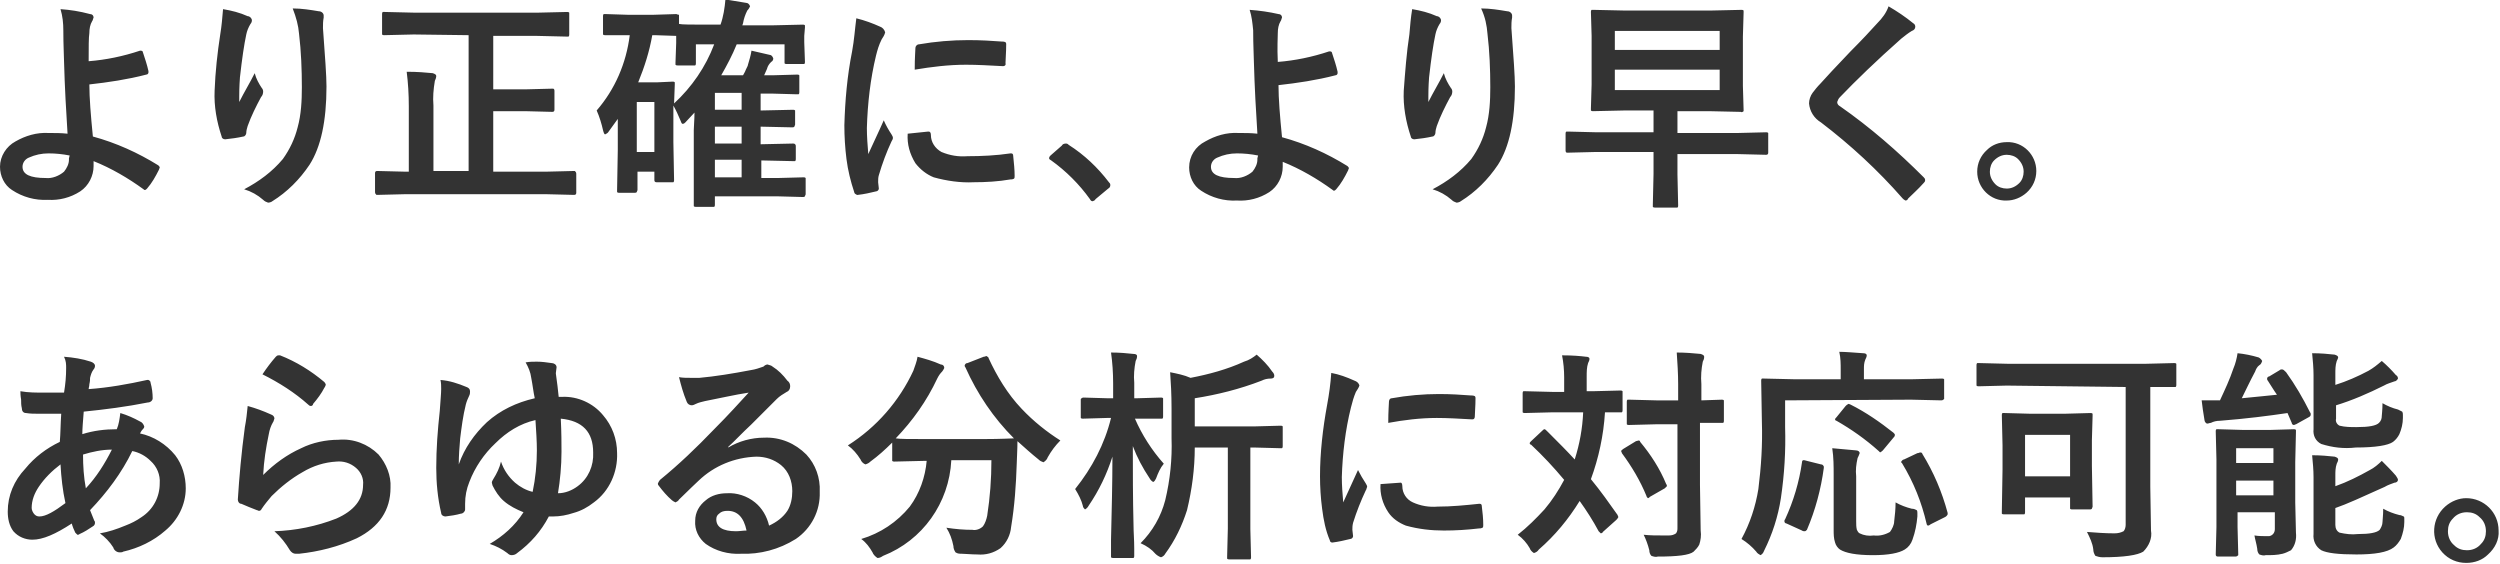 <?xml version="1.0" encoding="utf-8"?>
<!-- Generator: Adobe Illustrator 22.0.1, SVG Export Plug-In . SVG Version: 6.00 Build 0)  -->
<svg version="1.1" id="レイヤー_1" xmlns="http://www.w3.org/2000/svg" xmlns:xlink="http://www.w3.org/1999/xlink" x="0px"
	 y="0px" viewBox="0 0 355.3 80.1" style="enable-background:new 0 0 355.3 80.1;" xml:space="preserve">
<style type="text/css">
	.st0{fill:#333333;}
</style>
<path id="より正確に_より早く_あらゆる分析に対応可能_" class="st0" d="M12.7,4.7c0-0.6,0.1-1.2,0.4-1.7
	c0.1-0.1,0.1-0.3,0.2-0.5c0-0.3-0.2-0.5-0.5-0.5C11.3,1.6,10,1.4,8.6,1.3C8.9,2.3,9,3.3,9,4.3c0,2.2,0.1,3.7,0.1,4.4
	c0.1,3.7,0.3,7.2,0.5,10.3c-0.9-0.1-1.8-0.1-2.7-0.1c-1.7-0.1-3.3,0.4-4.7,1.2C0.9,20.8,0,22.2,0,23.7C0,25,0.6,26.3,1.7,27
	c1.5,1,3.3,1.5,5.1,1.4c1.6,0.1,3.2-0.3,4.6-1.2c1.2-0.8,1.9-2.2,1.9-3.6c0-0.2,0-0.5,0-0.7c2.5,1,4.9,2.4,7.1,4
	c0.1,0.1,0.1,0.1,0.2,0.1c0.1,0,0.2-0.1,0.3-0.2c0.7-0.8,1.2-1.7,1.7-2.7c0-0.1,0.1-0.2,0.1-0.3c0-0.1-0.1-0.2-0.2-0.3
	c-2.9-1.8-6-3.2-9.3-4.1c-0.3-3-0.5-5.5-0.5-7.4c2.7-0.3,5.4-0.7,8.1-1.4c0.2,0,0.3-0.2,0.3-0.3c0-0.1,0-0.1,0-0.2
	c-0.2-0.9-0.5-1.8-0.8-2.7c0-0.1-0.1-0.2-0.3-0.2c0,0-0.1,0-0.1,0c-2.4,0.8-4.8,1.3-7.3,1.5C12.6,6.7,12.6,5.3,12.7,4.7L12.7,4.7
	L12.7,4.7z M9.8,22.5v0.2c0,0.6-0.3,1.2-0.7,1.7c-0.7,0.6-1.7,1-2.6,0.9c-2.2,0-3.3-0.5-3.3-1.6c0-0.6,0.4-1.1,0.9-1.3
	c0.9-0.4,1.8-0.6,2.8-0.6c1,0,2,0.1,3,0.3L9.8,22.5z M31.3,4.9c-0.4,2.6-0.7,5.3-0.8,8c-0.1,2.2,0.3,4.4,1,6.5
	c0,0.2,0.2,0.4,0.5,0.4c0.9-0.1,1.7-0.2,2.6-0.4c0.2,0,0.4-0.3,0.4-0.5c0-0.3,0.1-0.7,0.2-1c0.5-1.4,1.2-2.8,1.9-4.1
	c0.2-0.2,0.3-0.5,0.3-0.8c0-0.2-0.1-0.4-0.2-0.5c-0.4-0.6-0.8-1.3-1-2.1c-0.7,1.4-1.5,2.7-2.2,4.1c0-0.3,0-0.5,0-0.8
	c0-0.4,0-1.3,0.1-2.7c0.3-2.7,0.6-4.7,0.9-6.1c0.1-0.5,0.3-1,0.6-1.5c0.1-0.1,0.2-0.3,0.2-0.5c0-0.3-0.3-0.6-0.6-0.6
	c-1.1-0.5-2.3-0.8-3.5-1C31.6,2.5,31.5,3.7,31.3,4.9L31.3,4.9L31.3,4.9z M42.5,4.8c0.3,2.5,0.4,5.1,0.4,7.6c0,1.9-0.1,3.9-0.6,5.7
	c-0.4,1.6-1.1,3.1-2.1,4.5c-1.5,1.8-3.4,3.2-5.5,4.3c1,0.3,1.9,0.8,2.7,1.5c0.2,0.2,0.4,0.3,0.7,0.4c0.2,0,0.5-0.1,0.6-0.2
	c2.1-1.3,3.9-3.1,5.3-5.2c1.6-2.5,2.4-6.2,2.4-11.1c0-1.5-0.2-4.2-0.5-8.3c0-0.5,0-1,0.1-1.5c0-0.1,0-0.2,0-0.3
	c0-0.3-0.3-0.6-0.7-0.6c-1.2-0.2-2.4-0.4-3.7-0.4C42.1,2.5,42.4,3.6,42.5,4.8L42.5,4.8L42.5,4.8z M66.6,5v19.3h-5V15
	c-0.1-1.2,0-2.3,0.2-3.5c0.1-0.2,0.2-0.5,0.2-0.7c0-0.2-0.2-0.3-0.5-0.4c-1-0.1-2.2-0.2-3.7-0.2c0.2,1.6,0.3,3.2,0.3,4.9v9.3h-0.5
	l-4-0.1c-0.2,0-0.3,0.1-0.3,0.3c0,0,0,0.1,0,0.1v2.6c0,0.2,0.1,0.3,0.2,0.4c0,0,0.1,0,0.1,0l4-0.1h20l4,0.1c0.2,0,0.3-0.1,0.3-0.3
	c0,0,0-0.1,0-0.1v-2.6c0-0.2-0.1-0.3-0.2-0.4c0,0-0.1,0-0.1,0l-4,0.1h-7.5v-8.6h4.5l3.9,0.1c0.2,0,0.3-0.1,0.3-0.3c0,0,0-0.1,0-0.1
	v-2.6c0-0.2-0.1-0.3-0.2-0.3c0,0-0.1,0-0.1,0l-3.9,0.1h-4.5V5.1h6.2l4.2,0.1c0.1,0,0.2,0,0.3,0c0.1-0.1,0.1-0.2,0.1-0.3V2.1
	c0-0.1,0-0.2,0-0.3c-0.1-0.1-0.2-0.1-0.3-0.1l-4.2,0.1H58.9l-4.2-0.1c-0.1,0-0.2,0-0.3,0c-0.1,0.1-0.1,0.2-0.1,0.3v2.6
	c0,0.1,0,0.2,0,0.3c0.1,0.1,0.2,0.1,0.3,0.1l4.2-0.1L66.6,5L66.6,5z M105.5,3.6l0.1-0.3c0.1-0.6,0.3-1.2,0.6-1.8
	c0.2-0.2,0.3-0.4,0.4-0.6c-0.1-0.3-0.3-0.5-0.6-0.5c-1.7-0.3-2.6-0.4-2.9-0.5c-0.1,1.2-0.3,2.5-0.7,3.6h-1.7c-2.4,0-3.8,0-4.2-0.1
	V2.4c0-0.1,0-0.2,0-0.3C96.3,2.1,96.2,2,96.1,2l-3.2,0.1h-3.7L86.1,2c-0.1,0-0.2,0-0.3,0c-0.1,0.1-0.1,0.2-0.1,0.3v2.3
	c0,0.1,0,0.2,0,0.3c0.1,0.1,0.2,0.1,0.3,0.1L89.3,5h0.2C89,9,87.4,12.7,84.8,15.7c0.4,0.9,0.7,1.9,0.9,2.8c0.1,0.4,0.2,0.6,0.3,0.6
	c0.2-0.1,0.4-0.2,0.5-0.4l1.3-1.8v4.4l-0.1,5.7c0,0.1,0,0.2,0,0.3c0.1,0.1,0.2,0.1,0.3,0.1h2.2c0.1,0,0.2,0,0.3-0.1
	c0-0.1,0.1-0.2,0.1-0.3v-2.6H93v1.2c0,0.2,0.1,0.3,0.3,0.3c0,0,0.1,0,0.1,0h2c0.1,0,0.2,0,0.3,0c0.1-0.1,0.1-0.2,0.1-0.3l-0.1-5.4
	V15c0.4,0.7,0.7,1.4,1,2.1c0.1,0.3,0.2,0.5,0.3,0.5c0.2,0,0.3-0.1,0.4-0.2l1.3-1.4c0,1.1-0.1,1.9-0.1,2.5v7.5L98.6,29
	c0,0.1,0,0.2,0,0.3c0.1,0.1,0.2,0.1,0.3,0.1h2.3c0.1,0,0.2,0,0.3,0c0.1-0.1,0.1-0.2,0.1-0.3v-1.2h8.8l3.7,0.1c0.1,0,0.2,0,0.3-0.1
	c0-0.1,0.1-0.2,0.1-0.3v-2c0-0.1,0-0.2,0-0.3c-0.1-0.1-0.2-0.1-0.3-0.1l-3.7,0.1h-2.3v-2.5l4.5,0.1c0.1,0,0.2,0,0.3,0
	c0.1-0.1,0.1-0.2,0.1-0.3v-1.8c0-0.1,0-0.2-0.1-0.3c-0.1-0.1-0.2-0.1-0.3-0.1l-4.5,0.1h-0.1V18l4.5,0.1c0.1,0,0.2,0,0.3-0.1
	c0-0.1,0.1-0.2,0.1-0.3v-1.7c0-0.1,0-0.2,0-0.3c-0.1-0.1-0.2-0.1-0.3-0.1l-4.5,0.1h-0.1v-2.4h1.6l3.5,0.1c0.1,0,0.2,0,0.3,0
	c0.1-0.1,0.1-0.2,0.1-0.3V11c0-0.1,0-0.2,0-0.3c-0.1-0.1-0.2-0.1-0.3-0.1l-3.5,0.1h-1.2l0.4-0.9c0.1-0.4,0.3-0.7,0.6-1
	c0.2-0.1,0.3-0.3,0.3-0.5c-0.1-0.3-0.3-0.5-0.5-0.5c-0.9-0.2-1.7-0.4-2.6-0.6c-0.1,0.7-0.3,1.3-0.5,2c0,0.1-0.1,0.3-0.3,0.7
	c-0.1,0.3-0.3,0.6-0.4,0.8h-3.1c0.8-1.4,1.6-2.9,2.2-4.4h6.8v2.4c0,0.1,0,0.2,0,0.3c0.1,0.1,0.2,0.1,0.3,0.1h2.2c0.1,0,0.2,0,0.3,0
	c0.1-0.1,0.1-0.2,0.1-0.3L114.3,6V5.1l0.1-1.2c0-0.1,0-0.2,0-0.3c-0.1-0.1-0.2-0.1-0.3-0.1l-4.3,0.1L105.5,3.6L105.5,3.6z M96.1,5.1
	v1L96,8.9c0,0.1,0,0.2,0,0.3c0.1,0.1,0.2,0.1,0.3,0.1h2.2c0.1,0,0.2,0,0.3,0c0.1-0.1,0.1-0.2,0.1-0.3V6.3h2.6
	c-1.2,3.2-3.2,6.1-5.7,8.4l0.1-2.7c0-0.1,0-0.2,0-0.3c-0.1-0.1-0.2-0.1-0.3-0.1l-2.2,0.1h-2.7c0.9-2.2,1.6-4.4,2-6.7h0.4L96.1,5.1z
	 M93,21.6h-2.5v-7.1H93V21.6z M101.6,22.7h3.8v2.5h-3.8V22.7z M101.6,13.2h3.8v2.4h-3.8V13.2z M101.6,18h3.8v2.4h-3.8V18z
	 M121.1,7.3c-0.7,3.5-1,7-1.1,10.5c0,1.6,0.1,3.2,0.3,4.8c0.2,1.6,0.6,3.2,1.1,4.7c0,0.2,0.2,0.3,0.4,0.4h0.1
	c0.9-0.1,1.8-0.3,2.6-0.5c0.2,0,0.4-0.2,0.4-0.4l-0.1-0.9c0-0.3,0-0.7,0.1-1c0.5-1.7,1.1-3.3,1.8-4.8c0.1-0.2,0.2-0.3,0.2-0.5
	c0-0.2-0.1-0.3-0.2-0.5c-0.4-0.6-0.8-1.3-1.1-2c0,0-0.7,1.6-2.2,4.8c-0.1-1.2-0.2-2.5-0.2-3.7c0.1-3.5,0.5-7,1.3-10.3
	c0.2-0.8,0.4-1.5,0.8-2.3c0.2-0.3,0.4-0.6,0.5-1c-0.1-0.4-0.4-0.7-0.7-0.8c-1.1-0.5-2.2-0.9-3.4-1.2C121.5,4.1,121.4,5.7,121.1,7.3
	L121.1,7.3L121.1,7.3z M130.1,23.2c0.7,0.9,1.6,1.6,2.6,2c1.8,0.5,3.8,0.8,5.7,0.7c1.7,0,3.5-0.1,5.2-0.4c0.2,0,0.3,0,0.5-0.1
	c0.1-0.1,0.1-0.2,0.1-0.4c0-0.9-0.1-1.8-0.2-2.8c0-0.3-0.1-0.4-0.3-0.4c0,0-0.1,0-0.1,0c-2,0.3-4.1,0.4-6.1,0.4
	c-1.3,0.1-2.5-0.1-3.7-0.6c-0.9-0.5-1.5-1.4-1.5-2.4c0-0.3-0.1-0.5-0.3-0.5h-0.1L129,19C128.9,20.5,129.3,21.9,130.1,23.2
	L130.1,23.2L130.1,23.2z M137.3,9.2c1.6,0,3.3,0.1,5.2,0.2h0.1c0.2,0,0.4-0.2,0.3-0.4c0,0,0,0,0,0c0-0.6,0.1-1.5,0.1-2.7
	c0-0.1,0-0.2-0.1-0.3c-0.2-0.1-0.4-0.1-0.6-0.1c-1.3-0.1-2.9-0.2-4.7-0.2c-2.3,0-4.7,0.2-7,0.6c-0.3,0-0.5,0.3-0.5,0.5
	c0,0.3-0.1,1.3-0.1,3.1C132.4,9.5,134.8,9.2,137.3,9.2L137.3,9.2L137.3,9.2z M150.9,20.7l-1.6,1.4c-0.1,0.1-0.2,0.2-0.2,0.4
	c0,0.1,0.1,0.2,0.3,0.3c2.1,1.5,4,3.4,5.5,5.5c0.1,0.2,0.2,0.3,0.4,0.3c0.2-0.1,0.3-0.1,0.4-0.3l1.8-1.5c0.2-0.1,0.3-0.3,0.3-0.5
	c0-0.2-0.1-0.3-0.2-0.4c-1.6-2.1-3.5-3.9-5.7-5.3c-0.1-0.1-0.2-0.2-0.4-0.2C151.2,20.4,151,20.5,150.9,20.7L150.9,20.7L150.9,20.7z
	 M181.6,4.7c0-0.6,0.1-1.2,0.4-1.7c0.1-0.1,0.1-0.3,0.2-0.5c0-0.3-0.2-0.5-0.5-0.5c-1.3-0.3-2.7-0.5-4.1-0.6
	c0.3,0.9,0.4,1.9,0.5,2.9c0,2.2,0.1,3.7,0.1,4.4c0.1,3.7,0.3,7.2,0.5,10.3c-0.9-0.1-1.8-0.1-2.7-0.1c-1.7-0.1-3.3,0.4-4.7,1.2
	c-1.4,0.7-2.3,2.1-2.3,3.7c0,1.3,0.6,2.6,1.7,3.3c1.5,1,3.3,1.5,5.1,1.4c1.6,0.1,3.2-0.3,4.6-1.2c1.2-0.8,1.9-2.2,1.9-3.6
	c0-0.2,0-0.5,0-0.7c2.5,1,4.9,2.4,7.1,4c0.1,0.1,0.1,0.1,0.2,0.1c0.1,0,0.2-0.1,0.3-0.2c0.7-0.8,1.2-1.7,1.7-2.7
	c0-0.1,0.1-0.2,0.1-0.3c0-0.1-0.1-0.2-0.2-0.3c-2.9-1.8-6-3.2-9.3-4.1c-0.3-3-0.5-5.5-0.5-7.4c2.7-0.3,5.4-0.7,8.1-1.4
	c0.2,0,0.3-0.2,0.3-0.3c0-0.1,0-0.1,0-0.2c-0.2-0.9-0.5-1.8-0.8-2.7c0-0.1-0.1-0.2-0.3-0.2c0,0-0.1,0-0.1,0
	c-2.4,0.8-4.8,1.3-7.3,1.5C181.5,6.7,181.6,5.3,181.6,4.7L181.6,4.7L181.6,4.7z M178.7,22.5v0.2c0,0.6-0.3,1.2-0.7,1.7
	c-0.7,0.6-1.7,1-2.6,0.9c-2.2,0-3.3-0.5-3.3-1.6c0-0.6,0.4-1.1,0.9-1.3c0.9-0.4,1.8-0.6,2.8-0.6c1,0,2,0.1,3,0.3L178.7,22.5z
	 M200.3,4.9c-0.4,2.6-0.6,5.3-0.8,8c-0.1,2.2,0.3,4.4,1,6.5c0,0.2,0.2,0.4,0.5,0.4c0.9-0.1,1.7-0.2,2.6-0.4c0.2,0,0.4-0.3,0.4-0.5
	c0-0.3,0.1-0.7,0.2-1c0.5-1.4,1.2-2.8,1.9-4.1c0.2-0.2,0.3-0.5,0.3-0.8c0-0.2-0.1-0.4-0.2-0.5c-0.4-0.6-0.8-1.3-1-2.1
	c-0.7,1.4-1.5,2.7-2.2,4.1c0-0.3,0-0.5,0-0.8c0-0.4,0-1.3,0.1-2.7c0.3-2.7,0.6-4.7,0.9-6.1c0.1-0.5,0.3-1,0.6-1.5
	c0.1-0.1,0.2-0.3,0.2-0.5c0-0.3-0.3-0.6-0.6-0.6c-1.1-0.5-2.3-0.8-3.5-1C200.5,2.5,200.4,3.7,200.3,4.9L200.3,4.9L200.3,4.9z
	 M211.4,4.8c0.3,2.5,0.4,5.1,0.4,7.6c0,1.9-0.1,3.9-0.6,5.7c-0.4,1.6-1.1,3.1-2.1,4.5c-1.5,1.8-3.4,3.2-5.5,4.3
	c1,0.3,1.9,0.8,2.7,1.5c0.2,0.2,0.4,0.3,0.7,0.4c0.2,0,0.5-0.1,0.6-0.2c2.1-1.3,3.9-3.1,5.3-5.2c1.6-2.5,2.4-6.2,2.4-11.1
	c0-1.5-0.2-4.2-0.5-8.3c0-0.5,0-1,0.1-1.5c0-0.1,0-0.2,0-0.3c0-0.3-0.3-0.6-0.7-0.6c-1.2-0.2-2.4-0.4-3.7-0.4
	C211.1,2.5,211.3,3.6,211.4,4.8L211.4,4.8z M235,21.8v2.9l-0.1,4.4c0,0.1,0,0.2,0,0.3c0.1,0.1,0.2,0.1,0.3,0.1h2.9
	c0.1,0,0.2,0,0.3,0c0.1-0.1,0.1-0.2,0.1-0.3l-0.1-4.4v-2.9h8.6l4,0.1c0.2,0,0.3-0.1,0.3-0.3c0,0,0-0.1,0-0.1v-2.4c0-0.1,0-0.2,0-0.3
	c-0.1-0.1-0.2-0.1-0.3-0.1l-4,0.1h-8.6v-3.1h4.5l4.5,0.1c0.1,0.1,0.3,0,0.4-0.1c0-0.1,0-0.2,0-0.2l-0.1-3.4V5.2l0.1-3.4
	c0-0.1,0-0.2,0-0.3c-0.1-0.1-0.2-0.1-0.3-0.1l-4.5,0.1h-12l-4.5-0.1c-0.1,0-0.2,0-0.3,0c-0.1,0.1-0.1,0.2-0.1,0.3l0.1,3.4V12
	l-0.1,3.4c0,0.1,0,0.2,0,0.3c0.1,0.1,0.2,0.1,0.3,0.1l4.5-0.1h4.1v3.1h-8.1l-4-0.1c-0.1,0-0.2,0-0.3,0c-0.1,0.1-0.1,0.2-0.1,0.3v2.4
	c0,0.2,0.1,0.3,0.2,0.3c0,0,0.1,0,0.1,0l4-0.1H235z M229.5,12.8V9.9h14.9v2.9H229.5L229.5,12.8z M244.4,7.1h-14.9V4.4h14.9
	L244.4,7.1L244.4,7.1z M266.8,3.3c-0.9,1-2.2,2.4-3.8,4c-2.1,2.2-3.5,3.7-4.3,4.6c-0.4,0.4-0.8,0.9-1.1,1.3c-0.3,0.4-0.5,1-0.5,1.5
	c0.1,1.1,0.7,2.1,1.7,2.7c4.2,3.2,8.1,6.8,11.6,10.8c0.1,0.1,0.2,0.2,0.4,0.3c0.2,0,0.3-0.1,0.4-0.3c0.6-0.6,1.4-1.3,2.2-2.2
	c0.1-0.1,0.2-0.2,0.2-0.4c0-0.2-0.1-0.3-0.2-0.4c-3.7-3.7-7.6-7.1-11.9-10.1c-0.2-0.1-0.4-0.3-0.4-0.6c0.1-0.3,0.2-0.5,0.4-0.7
	c2.3-2.4,5.2-5.2,8.7-8.3c0.5-0.4,1-0.8,1.5-1.1c0.3-0.1,0.5-0.3,0.5-0.6c0-0.2-0.1-0.4-0.3-0.5c-1.1-0.9-2.3-1.7-3.5-2.4
	C268.1,1.8,267.5,2.6,266.8,3.3L266.8,3.3L266.8,3.3z M282.4,21.3c-0.9,0.8-1.4,1.9-1.4,3.1c0,2.3,1.9,4.2,4.2,4.1
	c1,0,2-0.4,2.8-1.1c0.9-0.8,1.4-1.9,1.4-3.1c0-2.3-1.9-4.2-4.2-4.1C284.1,20.2,283.1,20.6,282.4,21.3L282.4,21.3L282.4,21.3z
	 M286.8,22.6c0.5,0.5,0.8,1.1,0.8,1.8c0,0.6-0.2,1.2-0.6,1.6c-0.5,0.5-1.1,0.8-1.8,0.8c-0.6,0-1.2-0.2-1.6-0.6
	c-0.5-0.5-0.8-1.1-0.8-1.8c0-0.6,0.2-1.2,0.6-1.6c0.5-0.5,1.1-0.8,1.8-0.8C285.8,22,286.4,22.2,286.8,22.6L286.8,22.6L286.8,22.6z
	 M9.4,52.3c0,1.2-0.1,2.3-0.3,3.5c-1.7,0-2.6,0-2.8,0c-1.1,0-2.3,0-3.4-0.2c0,0.2,0,0.6,0.1,1.2c0,0.4,0,0.8,0.1,1.2
	c0,0.4,0.2,0.7,0.6,0.7c0,0,0,0,0,0c0.6,0.1,1.2,0.1,1.8,0.1l1.1,0c0.6,0,1.4,0,2.1,0c-0.1,1.5-0.1,2.9-0.2,4
	c-1.9,0.9-3.6,2.2-4.9,3.8c-1.6,1.7-2.5,3.8-2.5,6.1c0,1,0.2,2,0.8,2.8c0.7,0.8,1.7,1.2,2.7,1.2c1.5,0,3.3-0.8,5.6-2.3
	c0.1,0.4,0.3,0.9,0.5,1.3c0.1,0.1,0.2,0.2,0.3,0.3c0.1,0,0.2,0,0.3-0.1c0.7-0.3,1.3-0.7,1.9-1.1c0.2-0.1,0.3-0.3,0.3-0.5
	c0-0.1,0-0.2-0.1-0.3c-0.2-0.5-0.4-1-0.6-1.5c2.4-2.5,4.5-5.3,6-8.4c1,0.2,1.9,0.7,2.6,1.4c0.9,0.8,1.4,2,1.3,3.2
	c0,1.9-0.9,3.7-2.6,4.8c-0.7,0.5-1.5,0.9-2.3,1.2c-1.2,0.5-2.4,0.9-3.6,1.1c0.7,0.5,1.4,1.2,1.9,2c0.1,0.4,0.5,0.7,0.9,0.7
	c0.2,0,0.4,0,0.5-0.1c2.2-0.5,4.3-1.5,6-3c1.8-1.5,2.9-3.7,2.9-6c0-1.7-0.5-3.4-1.5-4.7c-1.3-1.6-3.1-2.7-5-3.1
	c0.1-0.2,0.2-0.4,0.4-0.6c0.1-0.1,0.2-0.2,0.2-0.4c-0.1-0.3-0.3-0.6-0.6-0.7c-0.9-0.5-1.8-0.9-2.8-1.2c-0.1,0.8-0.2,1.6-0.5,2.3
	c-1.7,0-3.3,0.2-4.9,0.7c0-0.8,0.1-1.9,0.2-3.2c3-0.3,6.1-0.7,9.1-1.3c0.4,0,0.7-0.3,0.7-0.6c0-0.7-0.1-1.5-0.3-2.2
	c0-0.2-0.1-0.3-0.3-0.4c-0.1,0-0.1,0-0.2,0c-2.7,0.6-5.5,1.1-8.3,1.3c0-0.2,0.1-0.4,0.1-0.7c0.1-0.4,0.1-0.7,0.1-0.9
	c0.1-0.4,0.2-0.8,0.5-1.2c0.1-0.1,0.2-0.3,0.2-0.5c0-0.3-0.3-0.5-0.6-0.6c-1.2-0.4-2.5-0.6-3.8-0.7C9.4,51.3,9.4,51.8,9.4,52.3
	L9.4,52.3L9.4,52.3z M11.8,64.6c1.3-0.4,2.7-0.7,4.1-0.7c-1,2-2.2,3.9-3.7,5.5C11.9,67.8,11.8,66.2,11.8,64.6L11.8,64.6L11.8,64.6z
	 M9.3,71.5c-1.6,1.2-2.8,1.9-3.7,1.9c-0.3,0-0.5-0.1-0.7-0.3c-0.2-0.2-0.4-0.6-0.4-0.9c0-1.1,0.4-2.1,1-3c0.8-1.2,1.9-2.3,3.1-3.2
	C8.7,67.8,8.9,69.7,9.3,71.5L9.3,71.5L9.3,71.5z M43.8,57.5c0.1,0.1,0.2,0.2,0.4,0.2c0.1,0,0.3-0.1,0.3-0.3c0.6-0.7,1.2-1.5,1.6-2.3
	c0.1-0.1,0.1-0.2,0.2-0.4c0-0.1-0.1-0.3-0.2-0.4c-1.9-1.6-4-2.9-6.3-3.8c-0.1,0-0.1,0-0.2,0c-0.2,0-0.3,0.1-0.4,0.2
	c-0.7,0.8-1.3,1.6-1.9,2.5C39.7,54.4,41.9,55.8,43.8,57.5L43.8,57.5L43.8,57.5z M34.8,60.7c-0.5,3.7-0.8,7.1-1,10.3
	c0,0.3,0.2,0.6,0.5,0.6c0.7,0.3,1.4,0.6,2.2,0.9c0.1,0,0.2,0.1,0.3,0.1c0.2,0,0.3-0.1,0.4-0.3c0.4-0.6,0.9-1.2,1.4-1.8
	c1.3-1.3,2.8-2.5,4.4-3.4c1.5-0.9,3.1-1.4,4.8-1.5c1-0.1,2,0.2,2.8,0.9c0.7,0.6,1.1,1.5,1,2.4c0,2.1-1.3,3.7-3.8,4.8
	c-2.8,1.1-5.8,1.7-8.8,1.8c0.9,0.8,1.6,1.7,2.2,2.7c0.2,0.3,0.5,0.5,0.8,0.5c0.2,0,0.3,0,0.5,0c2.8-0.3,5.6-1,8.2-2.2
	c3.2-1.6,4.8-4,4.8-7.2c0.1-1.7-0.6-3.4-1.7-4.7c-1.5-1.5-3.6-2.3-5.7-2.1c-1.8,0-3.7,0.4-5.3,1.2c-2,0.9-3.8,2.2-5.4,3.8
	c0.1-2,0.4-3.9,0.8-5.8c0.1-0.6,0.3-1.2,0.6-1.7c0.1-0.1,0.1-0.3,0.2-0.5c0-0.3-0.2-0.5-0.5-0.6c-1.1-0.5-2.2-0.9-3.3-1.2
	C35.1,58.7,35,59.7,34.8,60.7L34.8,60.7L34.8,60.7z M69.2,60c-1.8,1.7-3.2,3.7-4,6c0-1.3,0.1-2.5,0.2-3.7c0.2-1.6,0.4-3.2,0.8-4.8
	c0.1-0.4,0.3-0.9,0.5-1.3c0.1-0.2,0.1-0.4,0.1-0.6c0-0.3-0.2-0.5-0.5-0.6c-1.2-0.5-2.4-0.9-3.7-1c0.1,0.4,0.1,0.9,0.1,1.3
	c0,0.6-0.1,1.6-0.2,3.1c-0.3,2.7-0.5,5.4-0.5,8.1c0,2.1,0.2,4.3,0.7,6.4c0,0.3,0.3,0.5,0.6,0.5c0,0,0,0,0,0c0.8-0.1,1.5-0.2,2.2-0.4
	c0.3,0,0.6-0.3,0.6-0.6c0-0.3,0-0.5,0-0.8c0-1.1,0.2-2.1,0.6-3.1c0.8-2.1,2.1-4,3.7-5.5c1.6-1.6,3.5-2.8,5.7-3.3
	c0.1,1.6,0.2,3,0.2,4.3c0,2-0.2,4-0.6,5.9c-0.9-0.2-1.8-0.7-2.5-1.3c-0.9-0.8-1.6-1.8-2-3c-0.2,0.9-0.6,1.7-1.1,2.5
	c-0.1,0.2-0.2,0.3-0.2,0.5c0,0.1,0.1,0.3,0.1,0.4c0.4,0.8,0.9,1.6,1.6,2.2c0.8,0.7,1.8,1.2,2.8,1.6c-1.2,1.9-2.9,3.4-4.8,4.5
	c0.9,0.3,1.7,0.7,2.5,1.3c0.2,0.2,0.4,0.3,0.6,0.3c0.3,0,0.6-0.1,0.8-0.3c1.9-1.4,3.4-3.1,4.5-5.2h0.6c1,0,2-0.2,2.9-0.5
	c1.1-0.3,2-0.8,2.9-1.5c2.2-1.6,3.4-4.3,3.3-7c0-2-0.7-3.9-2-5.4c-1.4-1.7-3.6-2.7-5.8-2.6h-0.5c-0.1-0.9-0.2-2-0.4-3.3V53l0.1-0.8
	c0-0.4-0.4-0.6-0.7-0.6c-0.7-0.1-1.4-0.2-2.1-0.2c-0.5,0-1,0-1.6,0.1c0.4,0.7,0.7,1.4,0.8,2.2c0.2,1,0.3,2,0.5,2.9
	C73.4,57.2,71.1,58.3,69.2,60L69.2,60L69.2,60z M79.8,64.2c0-1.1,0-2.7-0.1-4.7c3.1,0.3,4.6,1.9,4.6,4.8c0.1,1.9-0.7,3.7-2.2,4.8
	c-0.8,0.6-1.8,1-2.8,1C79.6,68.3,79.8,66.2,79.8,64.2L79.8,64.2z M101.4,61.1c-2.4,2.5-4.9,4.9-7.6,7.1c-0.1,0.1-0.2,0.3-0.3,0.5
	c0,0.1,0,0.2,0.1,0.3c0.6,0.8,1.2,1.5,1.9,2.1c0.1,0.1,0.3,0.2,0.5,0.3c0.2-0.1,0.4-0.2,0.5-0.4c1.4-1.4,2.4-2.3,2.8-2.7
	c2.2-2.1,5.1-3.3,8.2-3.4c1.3,0,2.5,0.4,3.5,1.2c1.1,0.9,1.6,2.3,1.6,3.7c0,1-0.2,2-0.7,2.8c-0.6,0.9-1.5,1.6-2.6,2.1
	c-0.3-1.3-1-2.5-2-3.3c-1.1-0.9-2.6-1.4-4-1.3c-1.1,0-2.2,0.3-3,1c-0.9,0.7-1.5,1.7-1.5,2.9c-0.1,1.3,0.5,2.5,1.5,3.3
	c1.4,1,3.2,1.5,5,1.4c2.7,0.1,5.4-0.6,7.8-2.1c2.2-1.5,3.5-4,3.4-6.7c0.1-2-0.6-3.9-1.9-5.3c-1.6-1.6-3.7-2.5-6-2.4
	c-1.8,0-3.6,0.5-5.1,1.4l0-0.1c0.9-0.8,1.9-1.9,3.3-3.2c1.8-1.8,3-3,3.6-3.6c0.4-0.4,0.9-0.7,1.4-1c0.3-0.1,0.5-0.4,0.5-0.8
	c0-0.3-0.1-0.6-0.4-0.8c-0.6-0.8-1.3-1.5-2.1-2c-0.2-0.2-0.5-0.2-0.7-0.3c-0.2,0-0.4,0.1-0.6,0.3c-0.6,0.2-1.1,0.4-1.8,0.5
	c-2.6,0.5-5.1,0.9-7.3,1.1c-0.4,0-0.8,0-1.2,0c-0.6,0-1.2,0-1.7-0.1c0.3,1.2,0.6,2.3,1.1,3.5c0.1,0.3,0.4,0.5,0.7,0.5
	c0.2,0,0.4-0.1,0.6-0.2c0.4-0.2,0.9-0.3,1.3-0.4c2.1-0.4,4.2-0.9,6.2-1.2C105.2,57.1,103.6,58.9,101.4,61.1L101.4,61.1L101.4,61.1z
	 M104.6,75.5c-1.9,0-2.8-0.6-2.8-1.7c0-0.3,0.1-0.6,0.4-0.8c0.3-0.3,0.7-0.4,1.2-0.4c1.4,0,2.3,0.9,2.7,2.8
	C105.6,75.4,105.1,75.5,104.6,75.5L104.6,75.5z M145.2,58.1c-2-2.1-3.5-4.6-4.7-7.2c0-0.1-0.1-0.2-0.3-0.3c-0.1,0-0.2,0.1-0.4,0.1
	l-2.3,0.9c-0.2,0-0.3,0.1-0.4,0.3c0,0.1,0,0.2,0.1,0.3c1.7,3.8,4,7.2,6.9,10.1c-0.4,0-1.8,0.1-4.2,0.1h-8.6c-2.1,0-3.4,0-4-0.1
	c2.4-2.5,4.4-5.3,5.9-8.5c0.2-0.4,0.4-0.7,0.7-1c0.1-0.1,0.2-0.3,0.3-0.5c0-0.3-0.2-0.5-0.5-0.5c-1.1-0.5-2.2-0.8-3.3-1.1
	c-0.1,0.7-0.4,1.4-0.6,2c-2,4.3-5.2,8-9.3,10.6c0.7,0.5,1.3,1.2,1.8,2c0.1,0.3,0.4,0.6,0.7,0.7c0.3-0.1,0.5-0.2,0.7-0.4
	c1.1-0.8,2.1-1.7,3.1-2.7v2.3c0,0.1,0,0.2,0,0.3c0.1,0.1,0.2,0.1,0.3,0.1l4.2-0.1h0.4c-0.2,2.3-1,4.6-2.4,6.5
	c-1.8,2.2-4.2,3.8-6.9,4.6c0.7,0.5,1.2,1.2,1.6,1.9c0.1,0.3,0.4,0.6,0.7,0.8c0.3,0,0.5-0.1,0.8-0.3c5.6-2.2,9.4-7.5,9.7-13.6h5.7
	c0,2.7-0.2,5.3-0.6,7.9c-0.1,0.5-0.3,1.1-0.6,1.5c-0.4,0.4-1,0.6-1.5,0.5c-1.2,0-2.4-0.1-3.7-0.3c0.5,0.8,0.8,1.6,1,2.6
	c0,0.3,0.1,0.6,0.3,0.9c0.3,0.2,0.6,0.2,0.9,0.2c0.5,0,1.3,0.1,2.2,0.1c1.2,0.1,2.3-0.2,3.3-0.9c0.9-0.8,1.4-1.9,1.5-3
	c0.5-3,0.7-6,0.8-9c0.1-2,0.1-3.1,0.1-3.2c1,0.9,2,1.8,3,2.6c0.2,0.2,0.4,0.3,0.7,0.4c0.3-0.2,0.5-0.4,0.6-0.7
	c0.5-0.9,1.1-1.7,1.8-2.4C148.8,61.4,146.9,59.9,145.2,58.1L145.2,58.1L145.2,58.1z M164.2,78.7c0.2,0.2,0.5,0.4,0.8,0.5
	c0.3-0.1,0.5-0.3,0.6-0.5c1.4-1.9,2.4-4,3.1-6.2c0.7-2.9,1.1-5.9,1.1-8.9h4.7v11.5l-0.1,4c0,0.1,0,0.2,0,0.3
	c0.1,0.1,0.2,0.1,0.3,0.1h2.7c0.1,0,0.2,0,0.3,0c0.1-0.1,0.1-0.2,0.1-0.3l-0.1-4V63.6h0.5l3.7,0.1c0.1,0,0.2,0,0.3,0
	c0.1-0.1,0.1-0.2,0.1-0.3v-2.5c0-0.1,0-0.2,0-0.3c-0.1-0.1-0.2-0.1-0.3-0.1l-3.7,0.1h-8.5v-4c3.2-0.5,6.4-1.3,9.5-2.5
	c0.4-0.2,0.8-0.3,1.3-0.3c0.3,0,0.5-0.1,0.5-0.4c0-0.2-0.1-0.4-0.3-0.6c-0.6-0.9-1.4-1.7-2.2-2.4c-0.5,0.4-1.1,0.8-1.8,1
	c-2.4,1.1-5,1.8-7.6,2.3c-0.9-0.4-1.9-0.6-2.9-0.8c0.1,1.4,0.2,3.1,0.2,5.2v4.2c0.1,2.9-0.2,5.9-0.9,8.8c-0.6,2.3-1.8,4.4-3.5,6.1
	C163,77.6,163.7,78.1,164.2,78.7L164.2,78.7L164.2,78.7z M164.9,59.5c0.1,0,0.2,0,0.3,0c0.1-0.1,0.1-0.2,0.1-0.3v-2.3
	c0-0.1,0-0.2,0-0.3c-0.1-0.1-0.2-0.1-0.3-0.1l-3.4,0.1h-0.4v-2.2c-0.1-1,0-2.1,0.2-3.1c0.1-0.2,0.2-0.4,0.2-0.7
	c0-0.2-0.2-0.3-0.5-0.3c-0.9-0.1-2-0.2-3.2-0.2c0.2,1.4,0.3,2.9,0.3,4.4v2.1h-0.8l-3.4-0.1c-0.2,0-0.3,0.1-0.4,0.2c0,0,0,0.1,0,0.1
	v2.3c0,0.1,0,0.2,0,0.3c0.1,0.1,0.2,0.1,0.3,0.1l3.4-0.1h0.6c-0.9,3.7-2.7,7.1-5.1,10.1c0.5,0.8,0.9,1.6,1.1,2.4
	c0,0.2,0.2,0.4,0.3,0.5c0.2-0.1,0.4-0.3,0.5-0.5c1.5-2.2,2.6-4.5,3.4-7c0,3.7-0.1,7.6-0.2,11.8c0,1.4,0,2.2,0,2.2c0,0.1,0,0.2,0,0.3
	c0.1,0.1,0.2,0.1,0.3,0.1h2.6c0.1,0,0.2,0,0.3,0c0.1-0.1,0.1-0.2,0.1-0.3c0-0.1,0-0.4,0-1c0-1.3-0.1-2.4-0.1-3.3
	c-0.1-3.9-0.1-7.7-0.1-11.3c0.6,1.6,1.4,3.1,2.4,4.6c0.1,0.2,0.3,0.4,0.5,0.5c0.2-0.1,0.3-0.3,0.4-0.5c0.3-0.8,0.6-1.5,1.1-2.1
	c-1.7-1.9-3.1-4.1-4.1-6.4h0.3L164.9,59.5z M188.6,57.6c-0.6,3.3-1,6.7-1,10.1c0,1.5,0.1,3.1,0.3,4.6c0.2,1.6,0.5,3.1,1.1,4.5
	c0,0.2,0.2,0.3,0.3,0.3h0.1c0.8-0.1,1.7-0.3,2.5-0.5c0.2,0,0.4-0.2,0.4-0.4l-0.1-0.9c0-0.3,0-0.6,0.1-1c0.5-1.6,1.1-3.1,1.8-4.6
	c0.1-0.1,0.1-0.3,0.2-0.5c0-0.2-0.1-0.3-0.2-0.5c-0.4-0.6-0.8-1.3-1.1-1.9c0,0-0.7,1.5-2.1,4.6c-0.1-1.2-0.2-2.4-0.2-3.6
	c0.1-3.3,0.5-6.7,1.3-9.9c0.2-0.8,0.4-1.5,0.7-2.2c0.2-0.3,0.4-0.6,0.5-0.9c-0.1-0.4-0.4-0.6-0.7-0.7c-1.1-0.5-2.2-0.9-3.3-1.1
	C189.1,54.5,188.9,56,188.6,57.6L188.6,57.6L188.6,57.6z M197.3,72.8c0.6,0.9,1.5,1.5,2.5,1.9c1.8,0.5,3.6,0.7,5.4,0.7
	c1.7,0,3.3-0.1,5-0.3c0.2,0,0.3,0,0.5-0.1c0.1-0.1,0.1-0.2,0.1-0.4c0-0.9-0.1-1.8-0.2-2.6c0-0.3-0.1-0.4-0.3-0.4c0,0-0.1,0-0.1,0
	c-1.9,0.2-3.9,0.4-5.9,0.4c-1.2,0.1-2.4-0.1-3.5-0.6c-0.9-0.4-1.5-1.3-1.5-2.3c0-0.3-0.1-0.5-0.2-0.5H199l-2.8,0.2
	C196.1,70.2,196.5,71.6,197.3,72.8L197.3,72.8L197.3,72.8z M204.2,59.4c1.5,0,3.2,0.1,5,0.2h0.1c0.2,0,0.3-0.2,0.3-0.4c0,0,0,0,0,0
	c0-0.6,0.1-1.4,0.1-2.6c0-0.1,0-0.2-0.1-0.3c-0.2-0.1-0.4-0.1-0.6-0.1c-1.3-0.1-2.8-0.2-4.5-0.2c-2.2,0-4.5,0.2-6.7,0.6
	c-0.3,0-0.4,0.3-0.4,0.5c0,0.3-0.1,1.3-0.1,3C199.5,59.7,201.8,59.4,204.2,59.4L204.2,59.4L204.2,59.4z M219.5,61
	c-0.1,0-0.2,0.1-0.3,0.2l-1.6,1.5c-0.1,0.1-0.2,0.2-0.2,0.3c0,0.1,0.1,0.2,0.2,0.2c1.7,1.6,3.2,3.2,4.7,5c-0.8,1.5-1.7,2.9-2.8,4.2
	c-1.2,1.3-2.4,2.5-3.8,3.6c0.7,0.5,1.3,1.2,1.7,1.9c0.1,0.3,0.3,0.5,0.6,0.7c0.3-0.1,0.5-0.2,0.7-0.5c2.3-2,4.2-4.3,5.8-6.9
	c1,1.4,1.9,2.8,2.7,4.3c0.1,0.1,0.2,0.2,0.3,0.3c0.1,0,0.3-0.1,0.3-0.2l1.9-1.7c0.1-0.1,0.2-0.2,0.3-0.4c0-0.1-0.1-0.2-0.1-0.3
	c-1.2-1.7-2.4-3.4-3.8-5.1c1.1-3,1.8-6.2,2-9.5c0.5,0,1,0,1.4,0l0.7,0c0.1,0,0.2,0,0.3,0c0.1-0.1,0.1-0.2,0.1-0.3v-2.4
	c0-0.1,0-0.2,0-0.3c-0.1-0.1-0.2-0.1-0.3-0.1l-3.9,0.1h-0.9v-2.1c0-0.6,0-1.3,0.2-1.9c0.1-0.2,0.2-0.4,0.2-0.6
	c0-0.2-0.2-0.3-0.5-0.3c-0.8-0.1-1.9-0.2-3.4-0.2c0.2,1,0.3,2.1,0.3,3.1v2.1h-1.6l-3.9-0.1c-0.1,0-0.2,0-0.3,0
	c-0.1,0.1-0.1,0.2-0.1,0.3v2.4c0,0.1,0,0.2,0,0.3c0.1,0.1,0.2,0.1,0.3,0.1l3.9-0.1h4.4c-0.1,2.3-0.5,4.5-1.2,6.7
	c-1-1.1-2.3-2.4-3.8-3.9C219.7,61.1,219.6,61,219.5,61L219.5,61L219.5,61z M234.4,78.2c0,0.3,0.1,0.6,0.3,0.8
	c0.3,0.1,0.6,0.2,0.9,0.1c2.8,0,4.5-0.2,5.1-0.7c0.3-0.3,0.6-0.6,0.8-1c0.2-0.6,0.3-1.3,0.2-2l-0.1-6.5v-8.8c0.9,0,1.8,0,2.6,0
	c0.2,0,0.3,0,0.4,0c0.1,0,0.2,0,0.3,0c0.1-0.1,0.1-0.2,0.1-0.3v-2.6c0-0.1,0-0.2,0-0.3c-0.1-0.1-0.2-0.1-0.3-0.1l-2.9,0.1v-2.3
	c-0.1-1.1,0-2.2,0.2-3.2c0.1-0.2,0.2-0.4,0.2-0.7c0-0.2-0.2-0.3-0.5-0.4c-1-0.1-2.2-0.2-3.4-0.2c0.1,1.5,0.2,3,0.2,4.5v2.3h-3.1
	l-3.8-0.1c-0.1,0-0.2,0-0.3,0c-0.1,0.1-0.1,0.2-0.1,0.3V60c0,0.1,0,0.2,0,0.3c0.1,0.1,0.2,0.1,0.3,0.1l3.8-0.1h3.1v14.7
	c0,0.3,0,0.5-0.2,0.8c-0.3,0.2-0.6,0.3-1,0.3c-0.2,0-0.5,0-0.8,0c-1,0-1.9,0-2.8-0.1C233.9,76.6,234.2,77.4,234.4,78.2L234.4,78.2
	L234.4,78.2z M232.9,62.6c-0.1,0-0.3,0.1-0.4,0.1l-1.8,1.1c-0.1,0.1-0.3,0.2-0.3,0.3c0,0.1,0.1,0.2,0.1,0.3c1.4,1.9,2.6,3.9,3.5,6.1
	c0,0.1,0.1,0.2,0.2,0.3c0.1,0,0.2-0.1,0.3-0.2l2.1-1.2c0.1-0.1,0.2-0.2,0.3-0.3c0-0.1,0-0.2-0.1-0.3c-0.9-2.2-2.2-4.2-3.7-6
	C233.1,62.7,233,62.6,232.9,62.6L232.9,62.6L232.9,62.6z M271.6,56.8l4.3,0.1c0.2,0,0.3-0.1,0.4-0.2c0,0,0-0.1,0-0.1v-2.4
	c0-0.1,0-0.2,0-0.3c-0.1-0.1-0.2-0.1-0.3-0.1l-4.3,0.1h-6.8v-1.4c0-0.5,0-0.9,0.2-1.4c0.1-0.2,0.2-0.4,0.2-0.6
	c0-0.2-0.2-0.3-0.5-0.3c-1.4-0.1-2.6-0.2-3.4-0.2c0.2,0.9,0.2,1.7,0.2,2.6v1.3H255l-4.3-0.1c-0.1,0-0.2,0-0.3,0
	c-0.1,0.1-0.1,0.2-0.1,0.3l0.1,5.9c0.1,3.2-0.1,6.3-0.5,9.5c-0.4,2.5-1.2,4.9-2.4,7.1c0.8,0.5,1.5,1.1,2.1,1.8
	c0.1,0.2,0.4,0.4,0.6,0.5c0.2-0.1,0.4-0.3,0.5-0.6c1.2-2.4,2-4.9,2.4-7.5c0.5-3.4,0.7-6.7,0.6-10.1v-3.8L271.6,56.8L271.6,56.8z
	 M269.2,74.1c0,0.5-0.3,1.1-0.6,1.5c-0.7,0.4-1.5,0.6-2.3,0.5c-0.7,0.1-1.4,0-2-0.3c-0.2-0.1-0.3-0.3-0.4-0.5
	c-0.1-0.4-0.1-0.8-0.1-1.2v-6.4c-0.1-0.9,0-1.7,0.2-2.6c0.1-0.2,0.2-0.4,0.3-0.7c0-0.2-0.2-0.4-0.6-0.4c-1-0.1-2.1-0.2-3.3-0.3
	c0.2,1.3,0.2,2.6,0.2,3.8v7.8c0,0.6,0,1.2,0.2,1.8c0.1,0.4,0.4,0.8,0.7,1c0.8,0.5,2.3,0.8,4.7,0.8c2.2,0,3.7-0.3,4.5-0.8
	c0.5-0.3,0.9-0.8,1.1-1.4c0.4-1.1,0.6-2.2,0.7-3.3c0-0.2,0-0.3,0-0.5c0-0.1,0-0.3-0.1-0.4c-0.2-0.1-0.4-0.2-0.7-0.2
	c-0.8-0.2-1.6-0.5-2.3-0.9C269.4,72.4,269.3,73.2,269.2,74.1L269.2,74.1L269.2,74.1z M273.8,74.4c0,0.1,0.1,0.3,0.2,0.3
	c0.1,0,0.3-0.1,0.4-0.2l2-1c0.2-0.1,0.3-0.2,0.4-0.4c0-0.1,0-0.2,0-0.2c-0.8-3-2-5.8-3.6-8.4c0-0.1-0.1-0.2-0.3-0.2
	c-0.1,0-0.2,0.1-0.4,0.1l-1.9,0.9c-0.2,0-0.3,0.2-0.4,0.3c0,0.1,0,0.2,0.1,0.2C272,68.6,273.1,71.4,273.8,74.4L273.8,74.4
	L273.8,74.4z M256.3,65.4c-0.1,0-0.2,0.1-0.2,0.3c-0.4,2.8-1.2,5.5-2.4,8.1c-0.1,0.1-0.1,0.2-0.1,0.3c0,0.2,0.2,0.3,0.3,0.3l2.2,1
	c0.1,0.1,0.3,0.1,0.4,0.1c0.1,0,0.2-0.1,0.3-0.2c1.2-2.8,2-5.8,2.4-8.8c0-0.1,0-0.1,0-0.2c-0.1-0.2-0.2-0.3-0.4-0.3l-2-0.5
	C256.5,65.4,256.4,65.4,256.3,65.4L256.3,65.4L256.3,65.4z M262.7,57.4c-0.2,0.1-0.3,0.2-0.4,0.3l-1.3,1.6c-0.1,0.1-0.2,0.2-0.2,0.3
	c0,0.1,0.1,0.2,0.2,0.2c2.1,1.2,4.1,2.6,6,4.3c0.1,0.1,0.1,0.1,0.2,0.2c0.2-0.1,0.3-0.2,0.4-0.3l1.5-1.8c0.1-0.1,0.2-0.2,0.2-0.4
	c0-0.1-0.1-0.2-0.2-0.3c-1.9-1.5-3.9-2.9-6.1-4C262.8,57.4,262.7,57.4,262.7,57.4L262.7,57.4L262.7,57.4z M302.1,55v19.6
	c0,0.3-0.1,0.7-0.3,0.9c-0.4,0.2-0.8,0.3-1.3,0.3c-1.3,0-2.6-0.1-3.9-0.2c0.4,0.8,0.8,1.6,0.9,2.5c0,0.3,0.1,0.6,0.3,0.9
	c0.3,0.1,0.6,0.2,1,0.2c3.1,0,5-0.3,5.8-0.8c0.8-0.8,1.3-1.9,1.1-3l-0.1-6.2V55c0.8,0,1.6,0,2.3,0l1,0c0.1,0,0.2,0,0.3,0
	c0.1-0.1,0.1-0.2,0.1-0.3V52c0-0.1,0-0.2,0-0.3c-0.1-0.1-0.2-0.1-0.3-0.1l-4,0.1h-19.7l-4-0.1c-0.1,0-0.2,0-0.3,0
	c-0.1,0.1-0.1,0.2-0.1,0.3v2.6c0,0.1,0,0.2,0,0.3c0.1,0.1,0.2,0.1,0.3,0.1l4-0.1L302.1,55L302.1,55z M287.7,73.1
	c0.1-0.1,0.1-0.2,0.1-0.3v-2.1h6.4V72c0,0.1,0,0.2,0,0.3c0.1,0.1,0.2,0.1,0.3,0.1h2.5c0.1,0,0.2,0,0.3-0.1c0-0.1,0.1-0.2,0.1-0.3
	l-0.1-5.8v-3.6l0.1-3.5c0-0.1,0-0.2,0-0.3c-0.1-0.1-0.2-0.1-0.3-0.1l-3.6,0.1h-5l-3.6-0.1c-0.1,0-0.2,0-0.3,0
	c-0.1,0.1-0.1,0.2-0.1,0.3l0.1,4.3v3.4l-0.1,6c0,0.1,0,0.2,0,0.3c0.1,0.1,0.2,0.1,0.3,0.1h2.5C287.5,73.1,287.6,73.1,287.7,73.1
	L287.7,73.1L287.7,73.1z M294.2,61.8v5.9h-6.4v-5.9H294.2z M320.8,78c0,0.3,0.1,0.6,0.3,0.8c0.3,0.1,0.6,0.2,0.9,0.1
	c0.8,0,1.6,0,2.4-0.2c0.4-0.1,0.8-0.3,1.2-0.5c0.6-0.7,0.8-1.6,0.7-2.5l-0.1-4.3v-5.7l0.1-4.3c0-0.1,0-0.2,0-0.3
	c-0.1-0.1-0.2-0.1-0.3-0.1l-3.3,0.1h-4l-3.4-0.1c-0.1,0-0.2,0-0.3,0c-0.1,0.1-0.1,0.2-0.1,0.3l0.1,4v9.6l-0.1,3.9
	c0,0.2,0.1,0.3,0.3,0.3c0,0,0.1,0,0.1,0h2.4c0.2,0,0.3-0.1,0.4-0.2c0,0,0-0.1,0-0.1l-0.1-3.9v-2.1h5.3v2.4c0,0.5-0.3,0.9-0.8,1
	c-0.1,0-0.2,0-0.2,0c-0.6,0-1.3,0-1.9-0.1C320.5,76.7,320.7,77.3,320.8,78L320.8,78L320.8,78z M323.1,65.8h-5.3v-2.1h5.3V65.8z
	 M317.8,68.3h5.3v2.1h-5.3V68.3z M338.6,74.2c0,0.4-0.2,0.8-0.4,1.1c-0.4,0.4-1.4,0.6-3.1,0.6c-0.9,0.1-1.7,0-2.6-0.2
	c-0.4-0.2-0.6-0.6-0.6-1.1v-2.4c1.5-0.5,3.9-1.6,7-3c0.5-0.3,0.9-0.4,1.4-0.6c0.3,0,0.5-0.2,0.5-0.4c0-0.2-0.2-0.4-0.3-0.6
	c-0.6-0.7-1.3-1.4-2-2.1c-0.5,0.5-1.1,1-1.7,1.3c-1.6,0.9-3.2,1.7-4.9,2.3v-1.5c0-0.6,0-1.1,0.2-1.7c0.1-0.2,0.2-0.4,0.2-0.6
	c0-0.2-0.2-0.3-0.5-0.4c-0.9-0.1-2-0.2-3.2-0.2c0.1,1,0.2,2.1,0.2,3.1v8.1c-0.1,0.9,0.3,1.8,1.1,2.3c0.8,0.4,2.4,0.6,5,0.6
	c2.6,0,4.4-0.3,5.3-1c0.4-0.3,0.7-0.7,1-1.2c0.3-0.8,0.5-1.6,0.5-2.4c0-0.3,0-0.4,0-0.5c0-0.1,0-0.3-0.1-0.3
	c-0.2-0.1-0.4-0.2-0.6-0.2c-0.8-0.2-1.6-0.5-2.3-0.9C338.7,73.3,338.6,73.9,338.6,74.2L338.6,74.2L338.6,74.2z M336.6,52.7
	c-1.5,0.8-3.1,1.5-4.7,2v-1.6c0-0.6,0-1.2,0.2-1.8c0.1-0.2,0.2-0.4,0.2-0.5c0-0.2-0.2-0.3-0.5-0.4c-0.9-0.1-2-0.2-3.2-0.2
	c0.1,1,0.2,2.1,0.2,3.1V61c-0.1,0.9,0.3,1.7,1.1,2.1c1.6,0.5,3.2,0.7,4.9,0.5c2.8,0,4.6-0.3,5.3-0.8c0.4-0.3,0.7-0.7,0.9-1.1
	c0.3-0.7,0.5-1.5,0.5-2.3c0-0.2,0-0.3,0-0.4c0-0.2,0-0.3-0.1-0.5c-0.2-0.1-0.4-0.2-0.6-0.3c-0.8-0.2-1.5-0.5-2.2-0.9
	c0,1-0.1,1.6-0.1,1.8c0,0.4-0.1,0.7-0.4,1c-0.4,0.4-1.4,0.6-3.2,0.6c-0.8,0-1.6,0-2.4-0.2c-0.4-0.2-0.6-0.6-0.5-1v-1.9
	c2.3-0.7,4.6-1.7,6.8-2.8c0.5-0.3,1-0.4,1.5-0.6c0.2,0,0.4-0.2,0.5-0.4c0-0.2-0.1-0.4-0.3-0.5c-0.6-0.7-1.3-1.4-2-2
	C337.8,51.9,337.3,52.3,336.6,52.7L336.6,52.7L336.6,52.7z M324.3,52.5c-0.1,0-0.2,0-0.3,0.1l-1.5,0.9c-0.2,0-0.3,0.2-0.3,0.3
	c0,0.1,0,0.2,0.1,0.3c0.4,0.6,0.8,1.3,1.3,2c-1.1,0.1-2.8,0.3-5,0.5c0.5-1,1.1-2.3,1.9-3.8c0.1-0.3,0.3-0.7,0.6-0.9
	c0.2-0.1,0.3-0.3,0.4-0.6c-0.1-0.2-0.3-0.4-0.5-0.5c-1-0.3-2-0.5-3-0.6c-0.1,0.7-0.3,1.5-0.6,2.2c-0.5,1.5-1.2,3-1.9,4.5
	c-0.6,0-1.4,0-2.6,0c0.1,0.8,0.2,1.7,0.4,2.8c0,0.2,0.2,0.5,0.4,0.5c0.2,0,0.3-0.1,0.5-0.1c0.4-0.2,0.8-0.3,1.3-0.3
	c3.8-0.3,6.9-0.7,9.6-1.1l0.6,1.4c0,0.1,0.1,0.3,0.3,0.3c0.1,0,0.2-0.1,0.3-0.1l1.8-1c0.2-0.1,0.3-0.2,0.3-0.4c0-0.1,0-0.2-0.1-0.3
	c-1-2-2.1-3.9-3.4-5.7C324.6,52.6,324.5,52.5,324.3,52.5L324.3,52.5L324.3,52.5z M347.5,72c-1.9,1.7-2.1,4.6-0.4,6.5c0,0,0,0,0,0
	c0.9,1,2.1,1.5,3.4,1.5c1.2,0,2.3-0.4,3.1-1.2c1-0.9,1.6-2.1,1.5-3.4c0-2.6-2.1-4.6-4.6-4.6C349.5,70.8,348.4,71.2,347.5,72
	L347.5,72z M352.4,73.5c0.6,0.5,0.9,1.2,0.9,2c0,0.7-0.2,1.3-0.7,1.8c-0.5,0.6-1.2,0.9-2,0.9c-0.7,0-1.3-0.2-1.8-0.7
	c-0.6-0.5-0.9-1.2-0.9-2c0-0.7,0.2-1.3,0.7-1.8c0.5-0.6,1.2-0.9,2-0.9C351.3,72.8,351.9,73,352.4,73.5L352.4,73.5L352.4,73.5z"/>
</svg>
